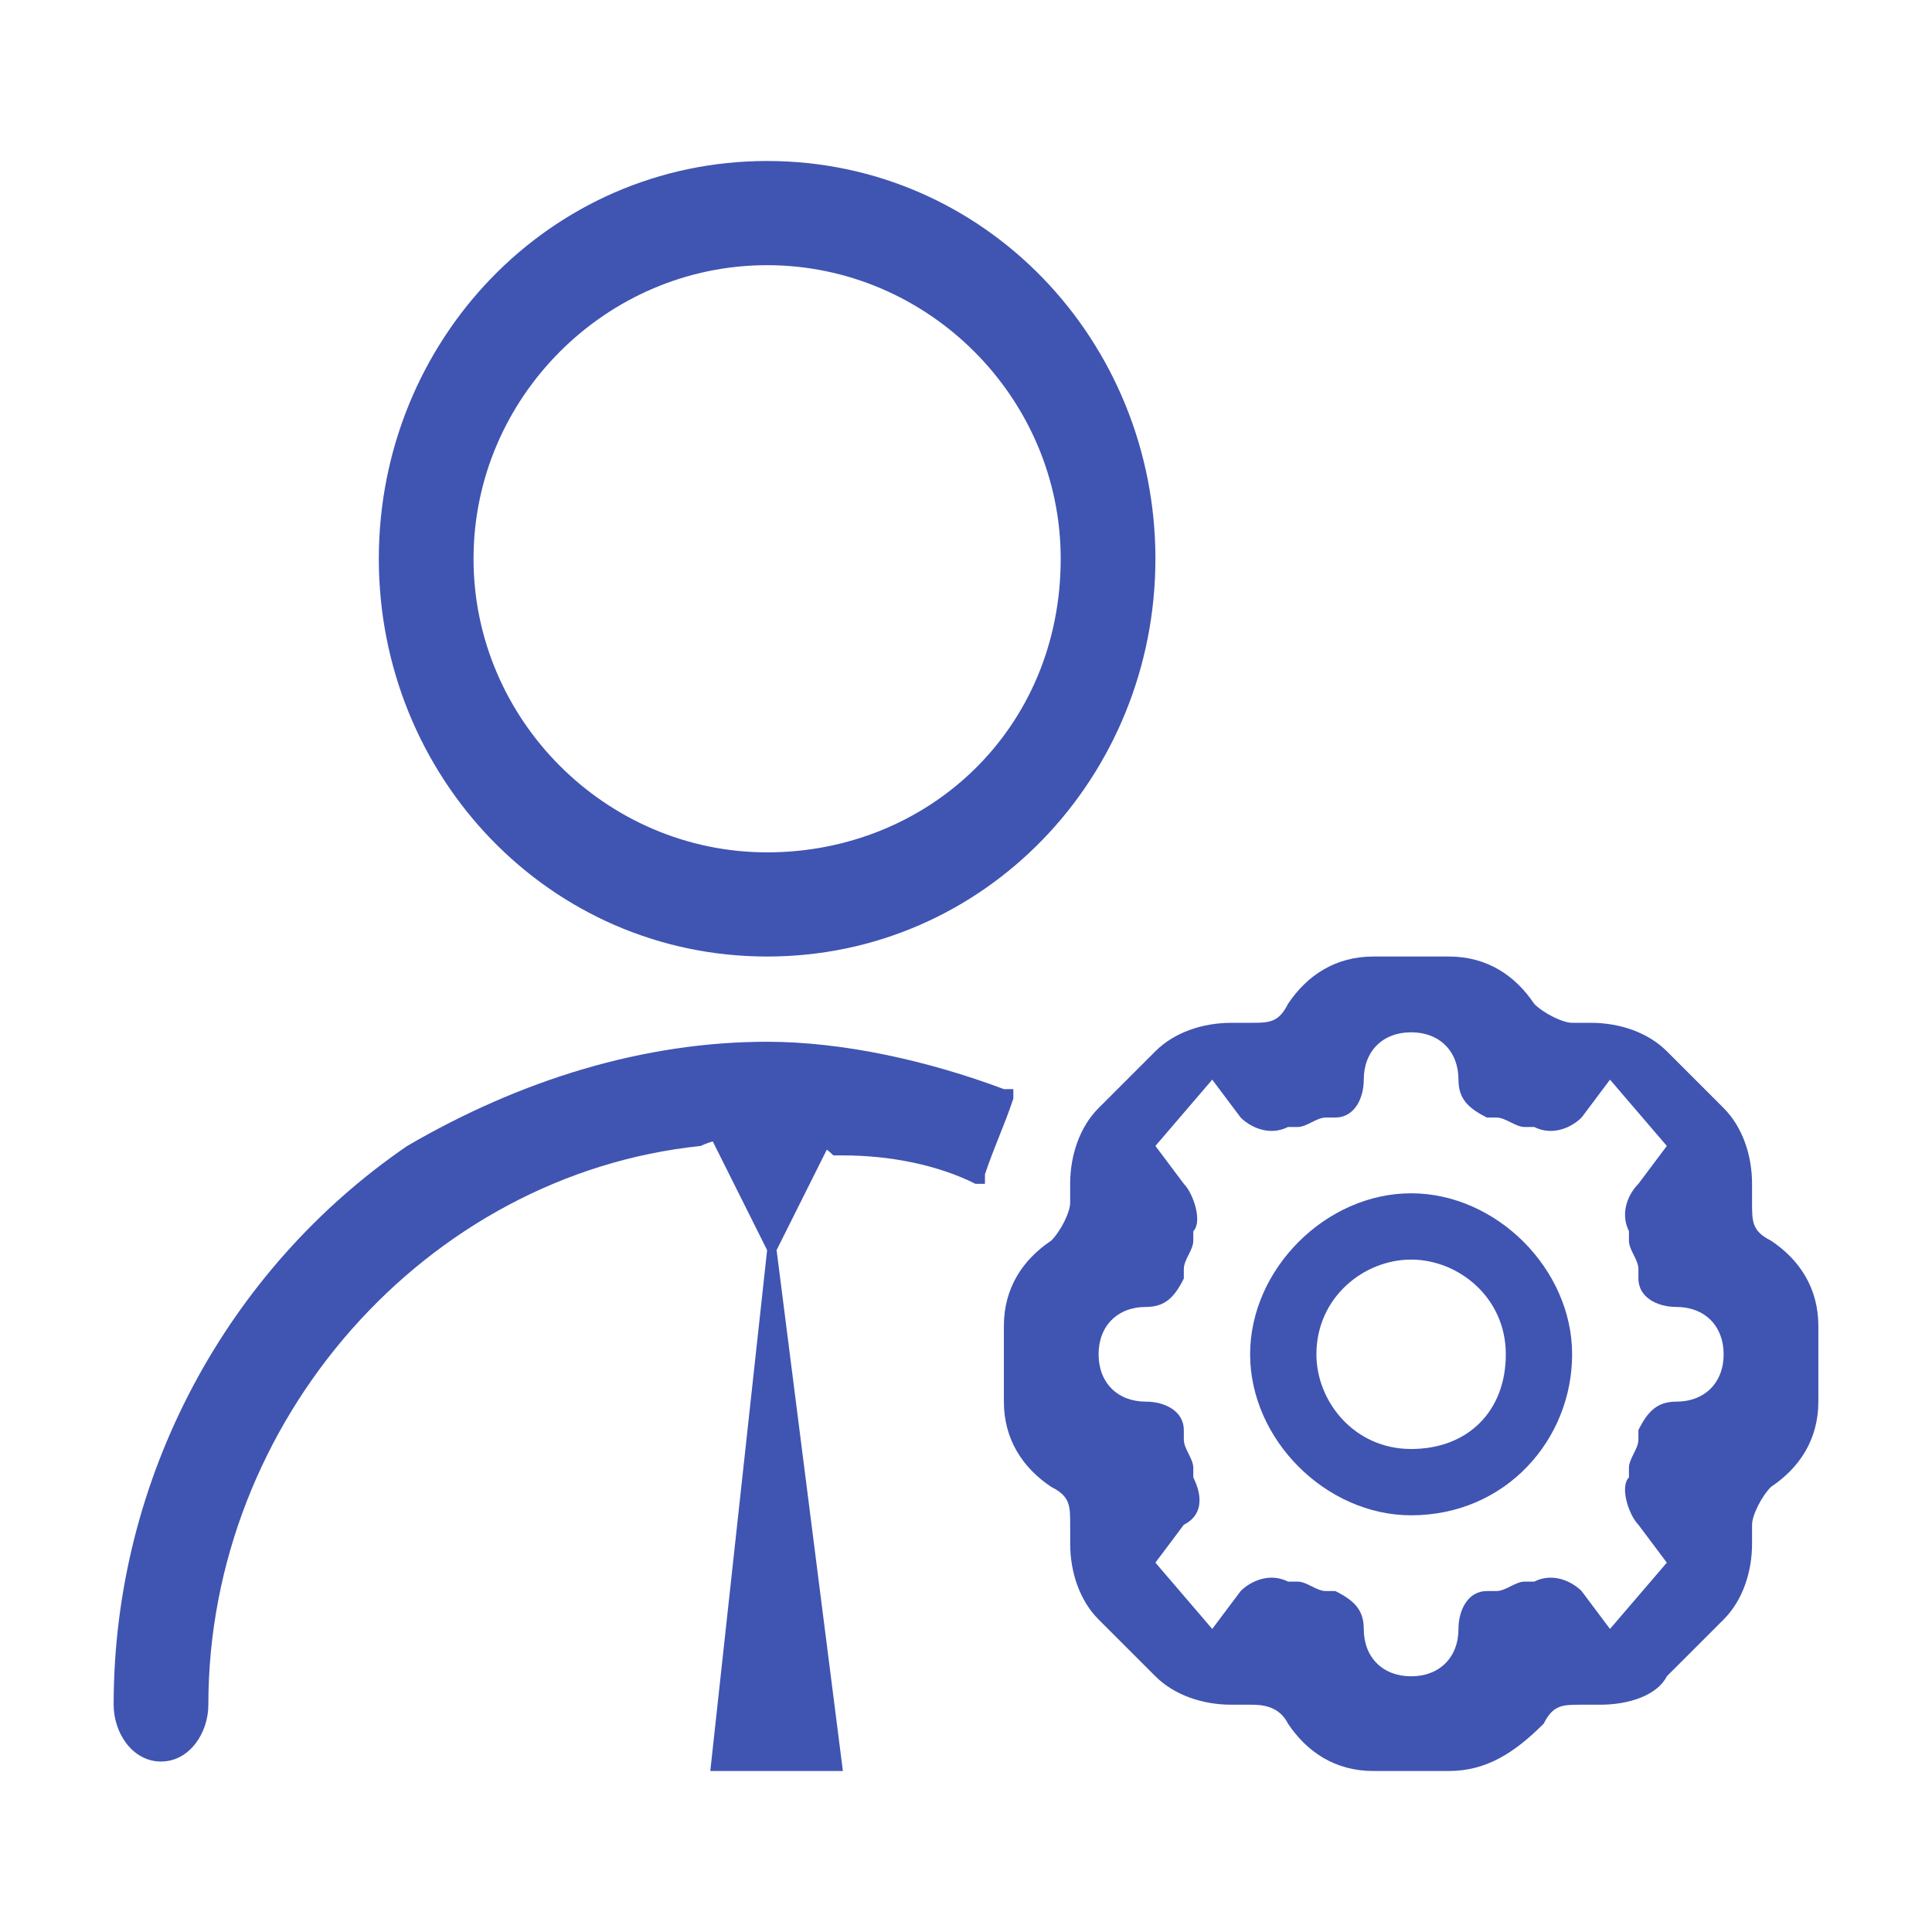 <svg xmlns="http://www.w3.org/2000/svg" xmlns:xlink="http://www.w3.org/1999/xlink" class="icon" viewBox="0 0 1024 1024" width="200" height="200"><path d="M768 938.667h-40.157c-20.078 0-35.137-10.039-45.176-25.098-5.02-10.039-15.059-10.039-20.078-10.039h-10.039c-15.059 0-30.118-5.02-40.157-15.059l-30.118-30.118c-10.039-10.039-15.059-25.098-15.059-40.157v-10.039c0-10.039 0-15.059-10.039-20.078-15.059-10.039-25.098-25.098-25.098-45.176V702.745c0-20.078 10.039-35.137 25.098-45.176 5.02-5.02 10.039-15.059 10.039-20.078v-10.039c0-15.059 5.02-30.118 15.059-40.157l30.118-30.118c10.039-10.039 25.098-15.059 40.157-15.059h10.039c10.039 0 15.059 0 20.078-10.039 10.039-15.059 25.098-25.098 45.176-25.098h40.157c20.078 0 35.137 10.039 45.176 25.098 5.02 5.02 15.059 10.039 20.078 10.039h10.039c15.059 0 30.118 5.02 40.157 15.059l30.118 30.118c10.039 10.039 15.059 25.098 15.059 40.157v10.039c0 10.039 0 15.059 10.039 20.078 15.059 10.039 25.098 25.098 25.098 45.176v40.157c0 20.078-10.039 35.137-25.098 45.176-5.02 5.02-10.039 15.059-10.039 20.078v10.039c0 15.059-5.02 30.118-15.059 40.157l-30.118 30.118c-5.02 10.039-20.078 15.059-35.137 15.059h-10.039c-10.039 0-15.059 0-20.078 10.039-15.059 15.059-30.118 25.098-50.196 25.098z m-110.431-95.373c5.02-5.02 15.059-10.039 25.098-5.02h5.02c5.02 0 10.039 5.02 15.059 5.02h5.02c10.039 5.02 15.059 10.039 15.059 20.078 0 15.059 10.039 25.098 25.098 25.098s25.098-10.039 25.098-25.098c0-10.039 5.02-20.078 15.059-20.078h5.02c5.02 0 10.039-5.02 15.059-5.02h5.02c10.039-5.02 20.078 0 25.098 5.02l15.059 20.078 30.118-35.137-15.059-20.078c-5.02-5.02-10.039-20.078-5.02-25.098v-5.02c0-5.02 5.02-10.039 5.02-15.059v-5.02c5.02-10.039 10.039-15.059 20.078-15.059 15.059 0 25.098-10.039 25.098-25.098s-10.039-25.098-25.098-25.098c-10.039 0-20.078-5.02-20.078-15.059v-5.02c0-5.02-5.02-10.039-5.02-15.059V652.549c-5.02-10.039 0-20.078 5.02-25.098l15.059-20.078-30.118-35.137-15.059 20.078c-5.02 5.02-15.059 10.039-25.098 5.02h-5.02c-5.02 0-10.039-5.02-15.059-5.02h-5.02c-10.039-5.02-15.059-10.039-15.059-20.078 0-15.059-10.039-25.098-25.098-25.098s-25.098 10.039-25.098 25.098c0 10.039-5.02 20.078-15.059 20.078h-5.02c-5.02 0-10.039 5.02-15.059 5.02h-5.02c-10.039 5.02-20.078 0-25.098-5.02l-15.059-20.078-30.118 35.137 15.059 20.078c5.02 5.02 10.039 20.078 5.02 25.098v5.02c0 5.02-5.02 10.039-5.02 15.059v5.02c-5.02 10.039-10.039 15.059-20.078 15.059-15.059 0-25.098 10.039-25.098 25.098s10.039 25.098 25.098 25.098c10.039 0 20.078 5.02 20.078 15.059v5.02c0 5.02 5.02 10.039 5.02 15.059v5.02c5.02 10.039 5.02 20.078-5.02 25.098l-15.059 20.078 30.118 35.137 15.059-20.078zM376.471 602.353l30.118 60.235-30.118 276.078h70.275L411.608 662.588l30.118-60.235s-20.078-10.039-65.255 0z" fill="#4054B2"></path><path d="M85.333 933.647c-15.059 0-25.098-15.059-25.098-30.118 0-120.471 60.235-230.902 155.608-296.157 60.235-35.137 125.49-55.216 190.745-55.216 40.157 0 85.333 10.039 125.49 25.098h5.02v5.02c-5.02 15.059-10.039 25.098-15.059 40.157v5.02h-5.02c-20.078-10.039-45.176-15.059-70.275-15.059h-5.02c-10.039-10.039-20.078-10.039-35.137-10.039-10.039 0-25.098 0-35.137 5.02C225.882 622.431 110.431 752.941 110.431 903.529c0 15.059-10.039 30.118-25.098 30.118zM406.588 506.98c-115.451 0-205.804-95.373-205.804-210.824s90.353-210.824 205.804-210.824S612.392 180.706 612.392 296.157s-90.353 210.824-205.804 210.824z m0-366.431c-85.333 0-155.608 70.275-155.608 155.608C250.98 381.49 321.255 451.765 406.588 451.765S562.196 386.51 562.196 296.157c0-85.333-70.275-155.608-155.608-155.608zM747.922 803.137c-45.176 0-85.333-40.157-85.333-85.333s40.157-85.333 85.333-85.333c45.176 0 85.333 40.157 85.333 85.333s-35.137 85.333-85.333 85.333z m0-135.529c-25.098 0-50.196 20.078-50.196 50.196 0 25.098 20.078 50.196 50.196 50.196s50.196-20.078 50.196-50.196-25.098-50.196-50.196-50.196z" fill="#4054B2"></path></svg>